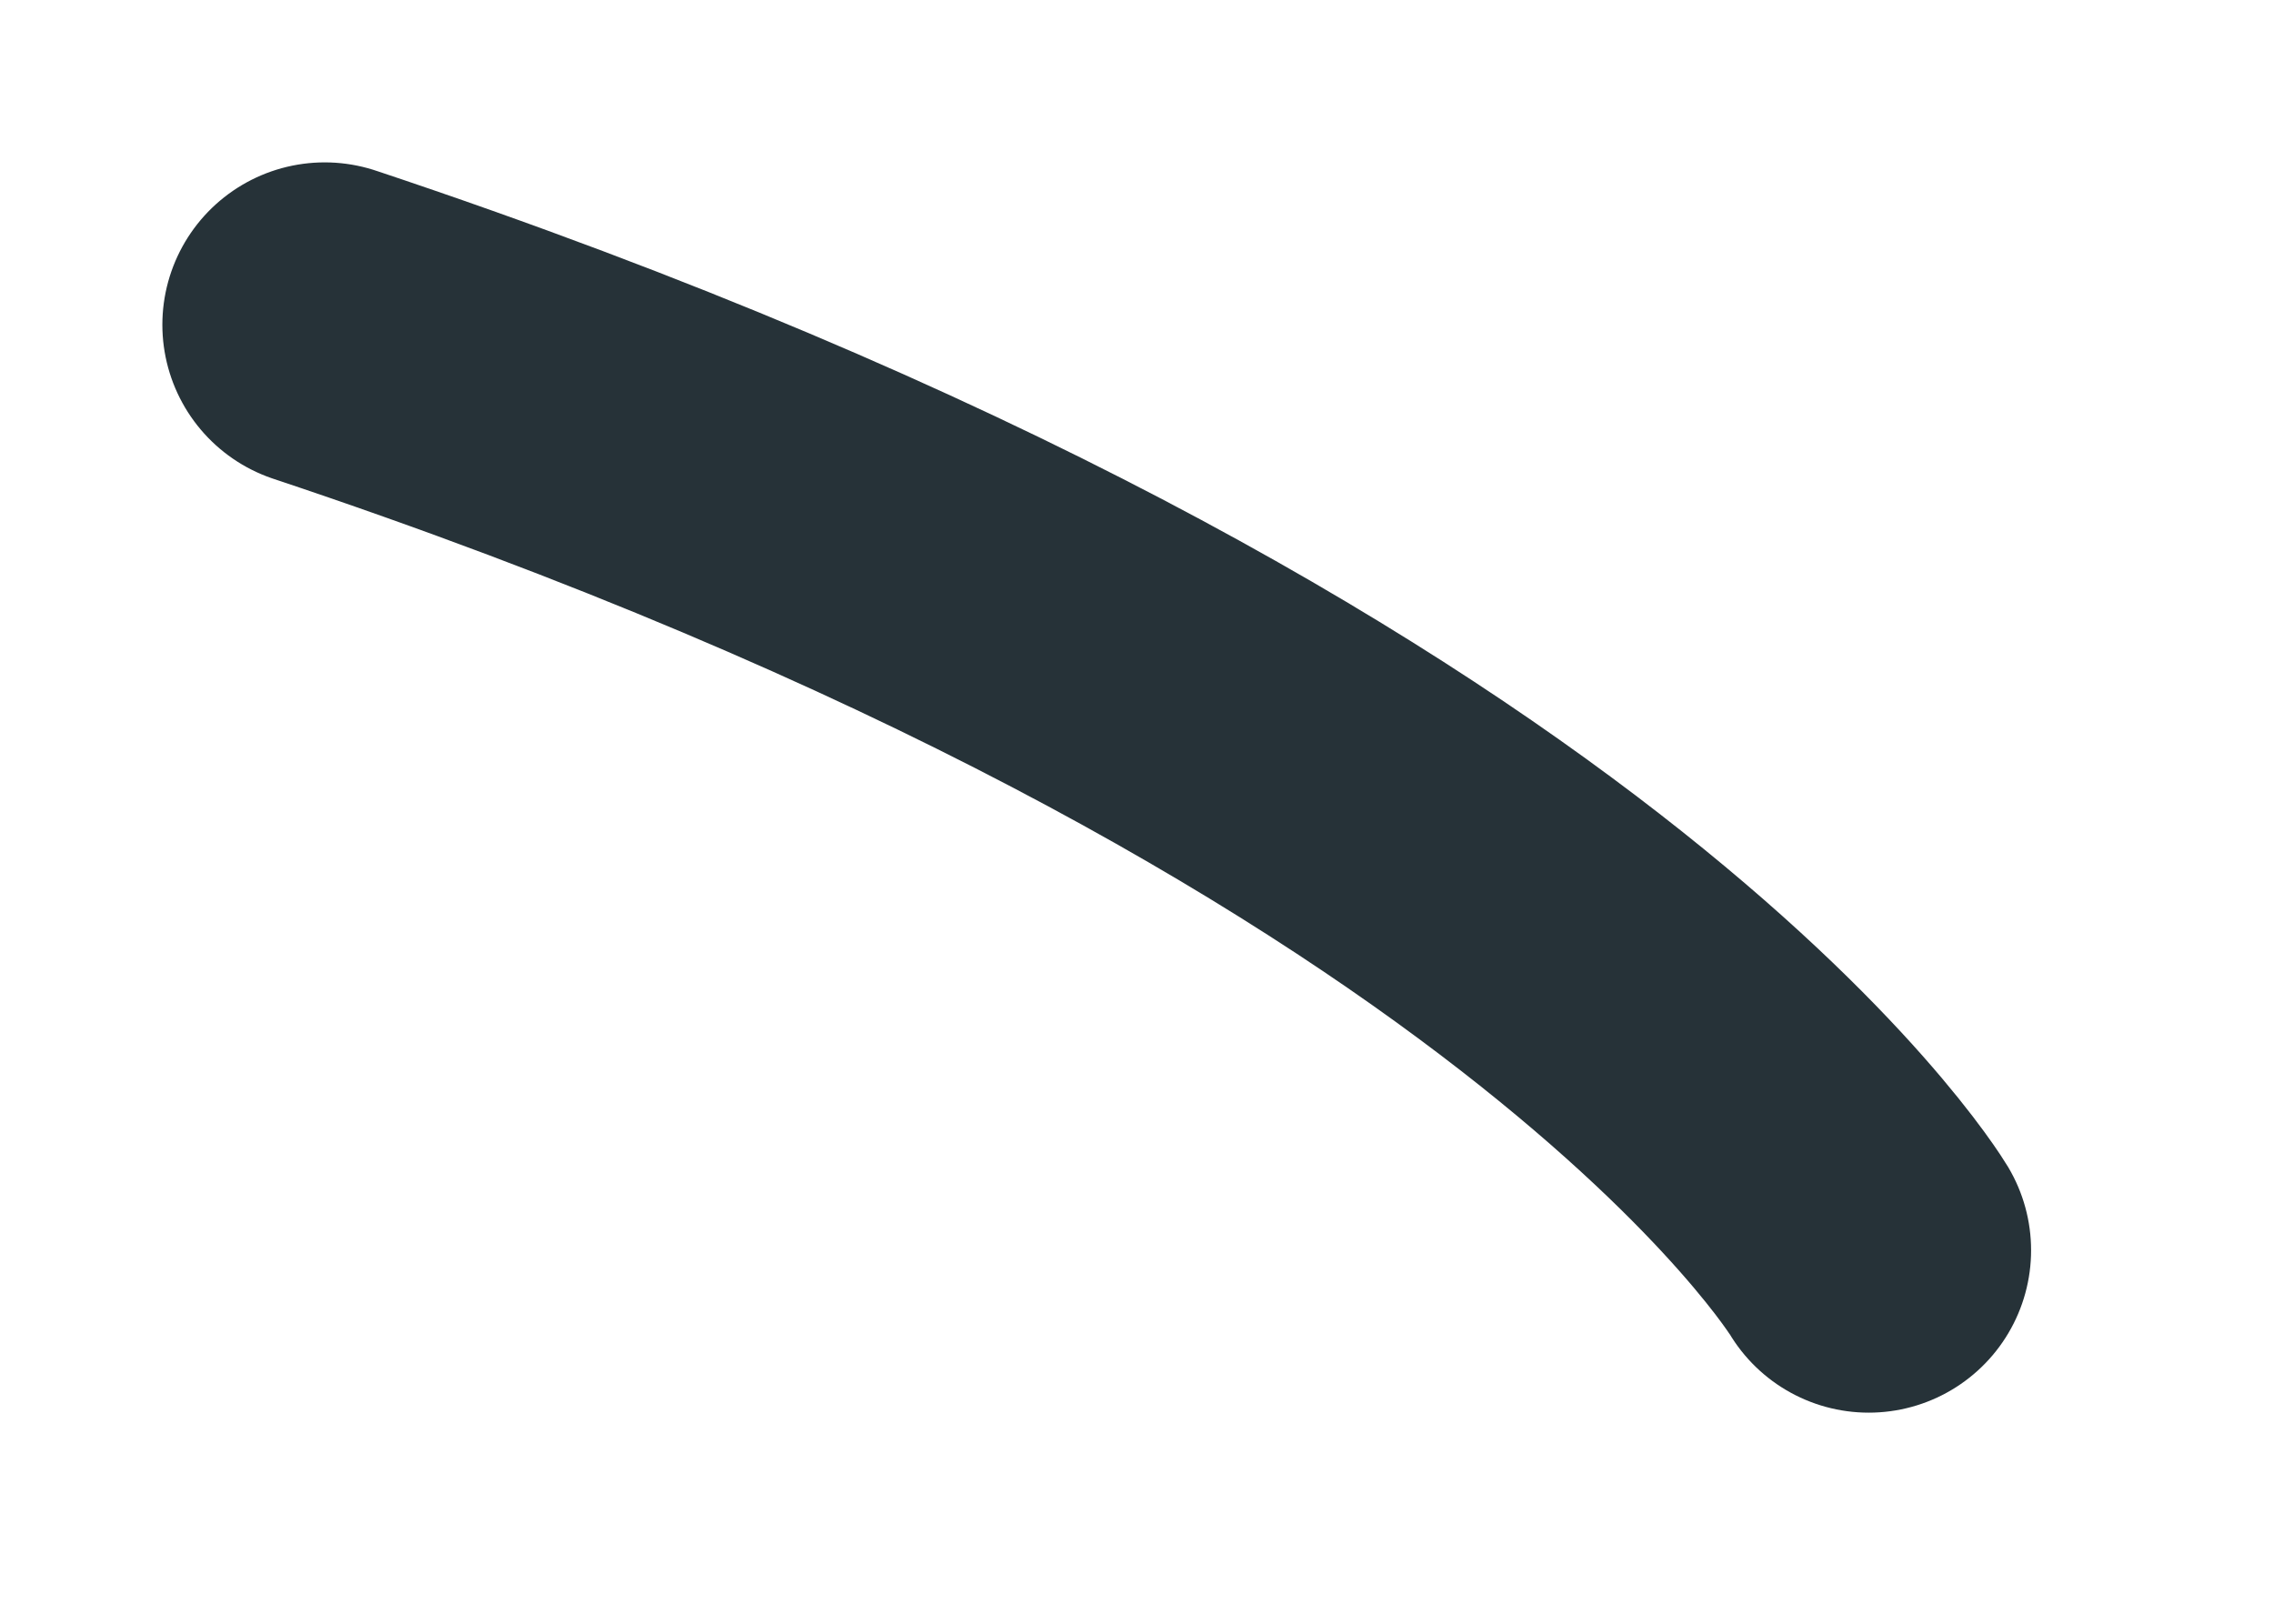 <?xml version="1.0" encoding="utf-8"?>
<svg xmlns="http://www.w3.org/2000/svg" fill="none" height="100%" overflow="visible" preserveAspectRatio="none" style="display: block;" viewBox="0 0 7 5" width="100%">
<path d="M1 1C4.803 2.268 5.755 3.85 5.755 3.85" id="Vector" stroke="#263238" stroke-linecap="round"/>
</svg>